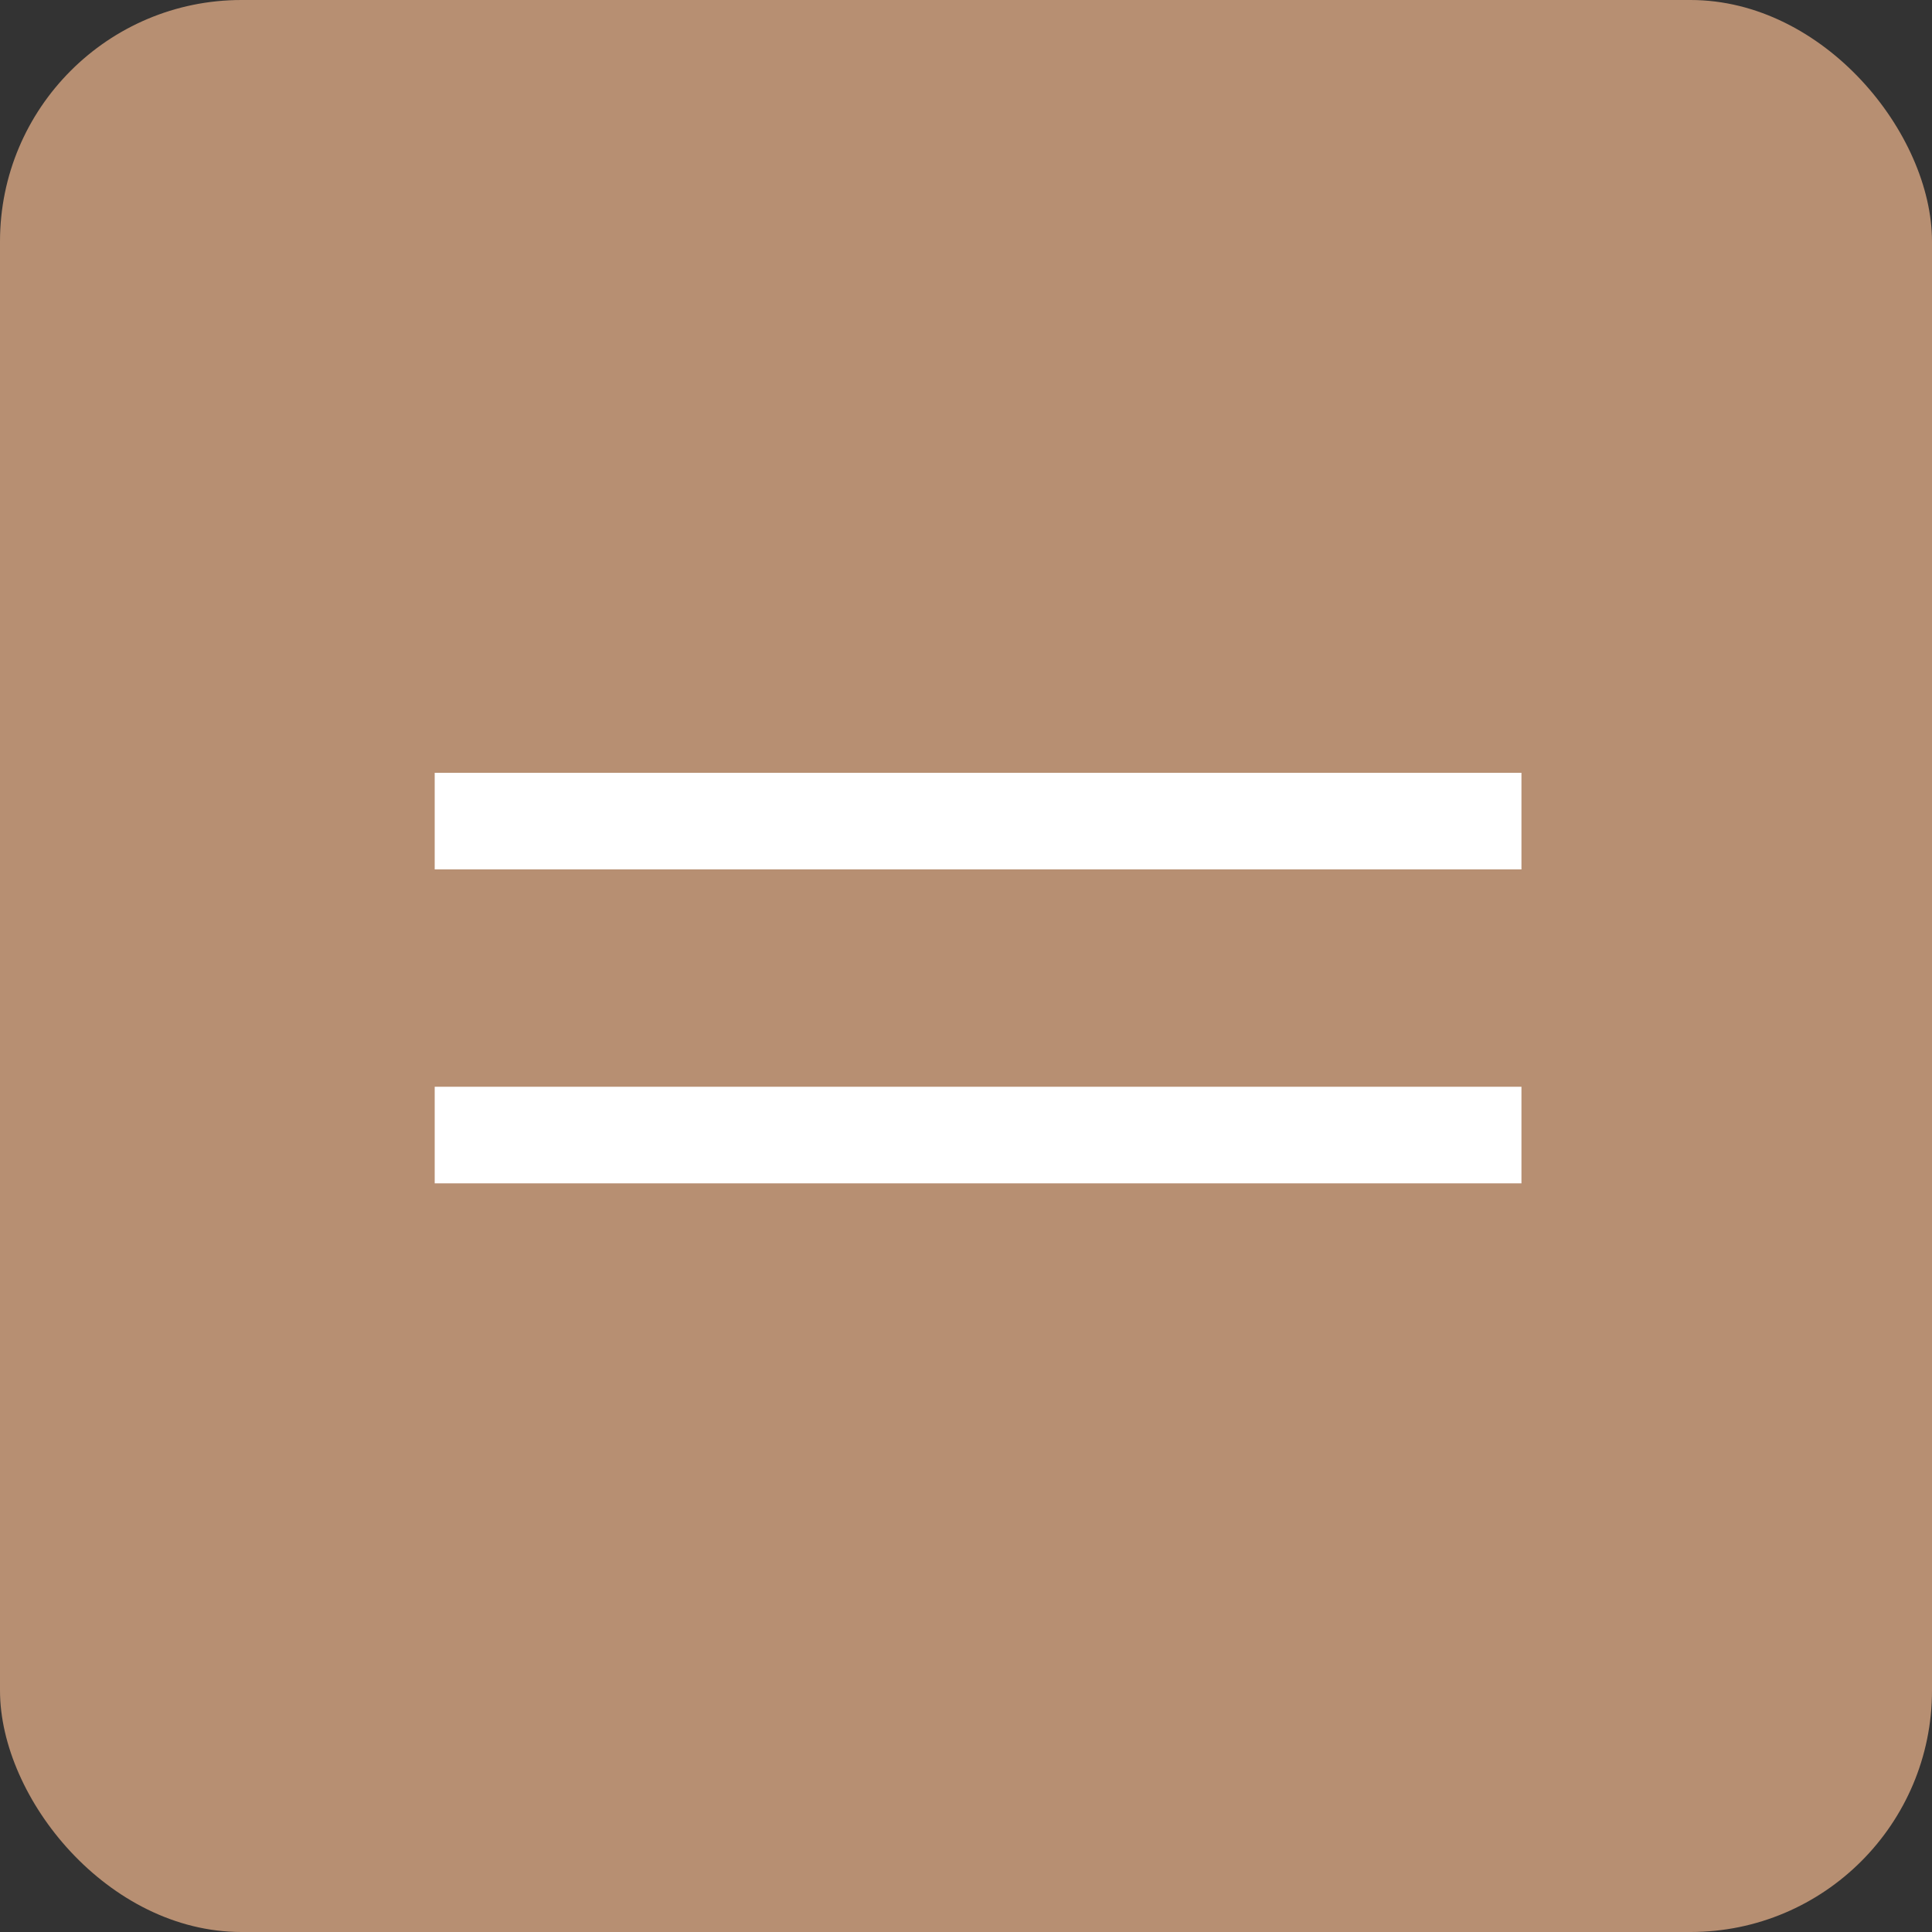 <?xml version="1.0" encoding="UTF-8"?> <svg xmlns="http://www.w3.org/2000/svg" width="40" height="40" viewBox="0 0 40 40" fill="none"><rect x="0" y="0" width="40" height="40" fill="#333333" stroke="none"/> <rect width="40" height="40" rx="5" fill="#B78F72"></rect> <path d="M9 17H31.5M9 23.5H31.5" stroke="white" stroke-width="2"></path> </svg> 